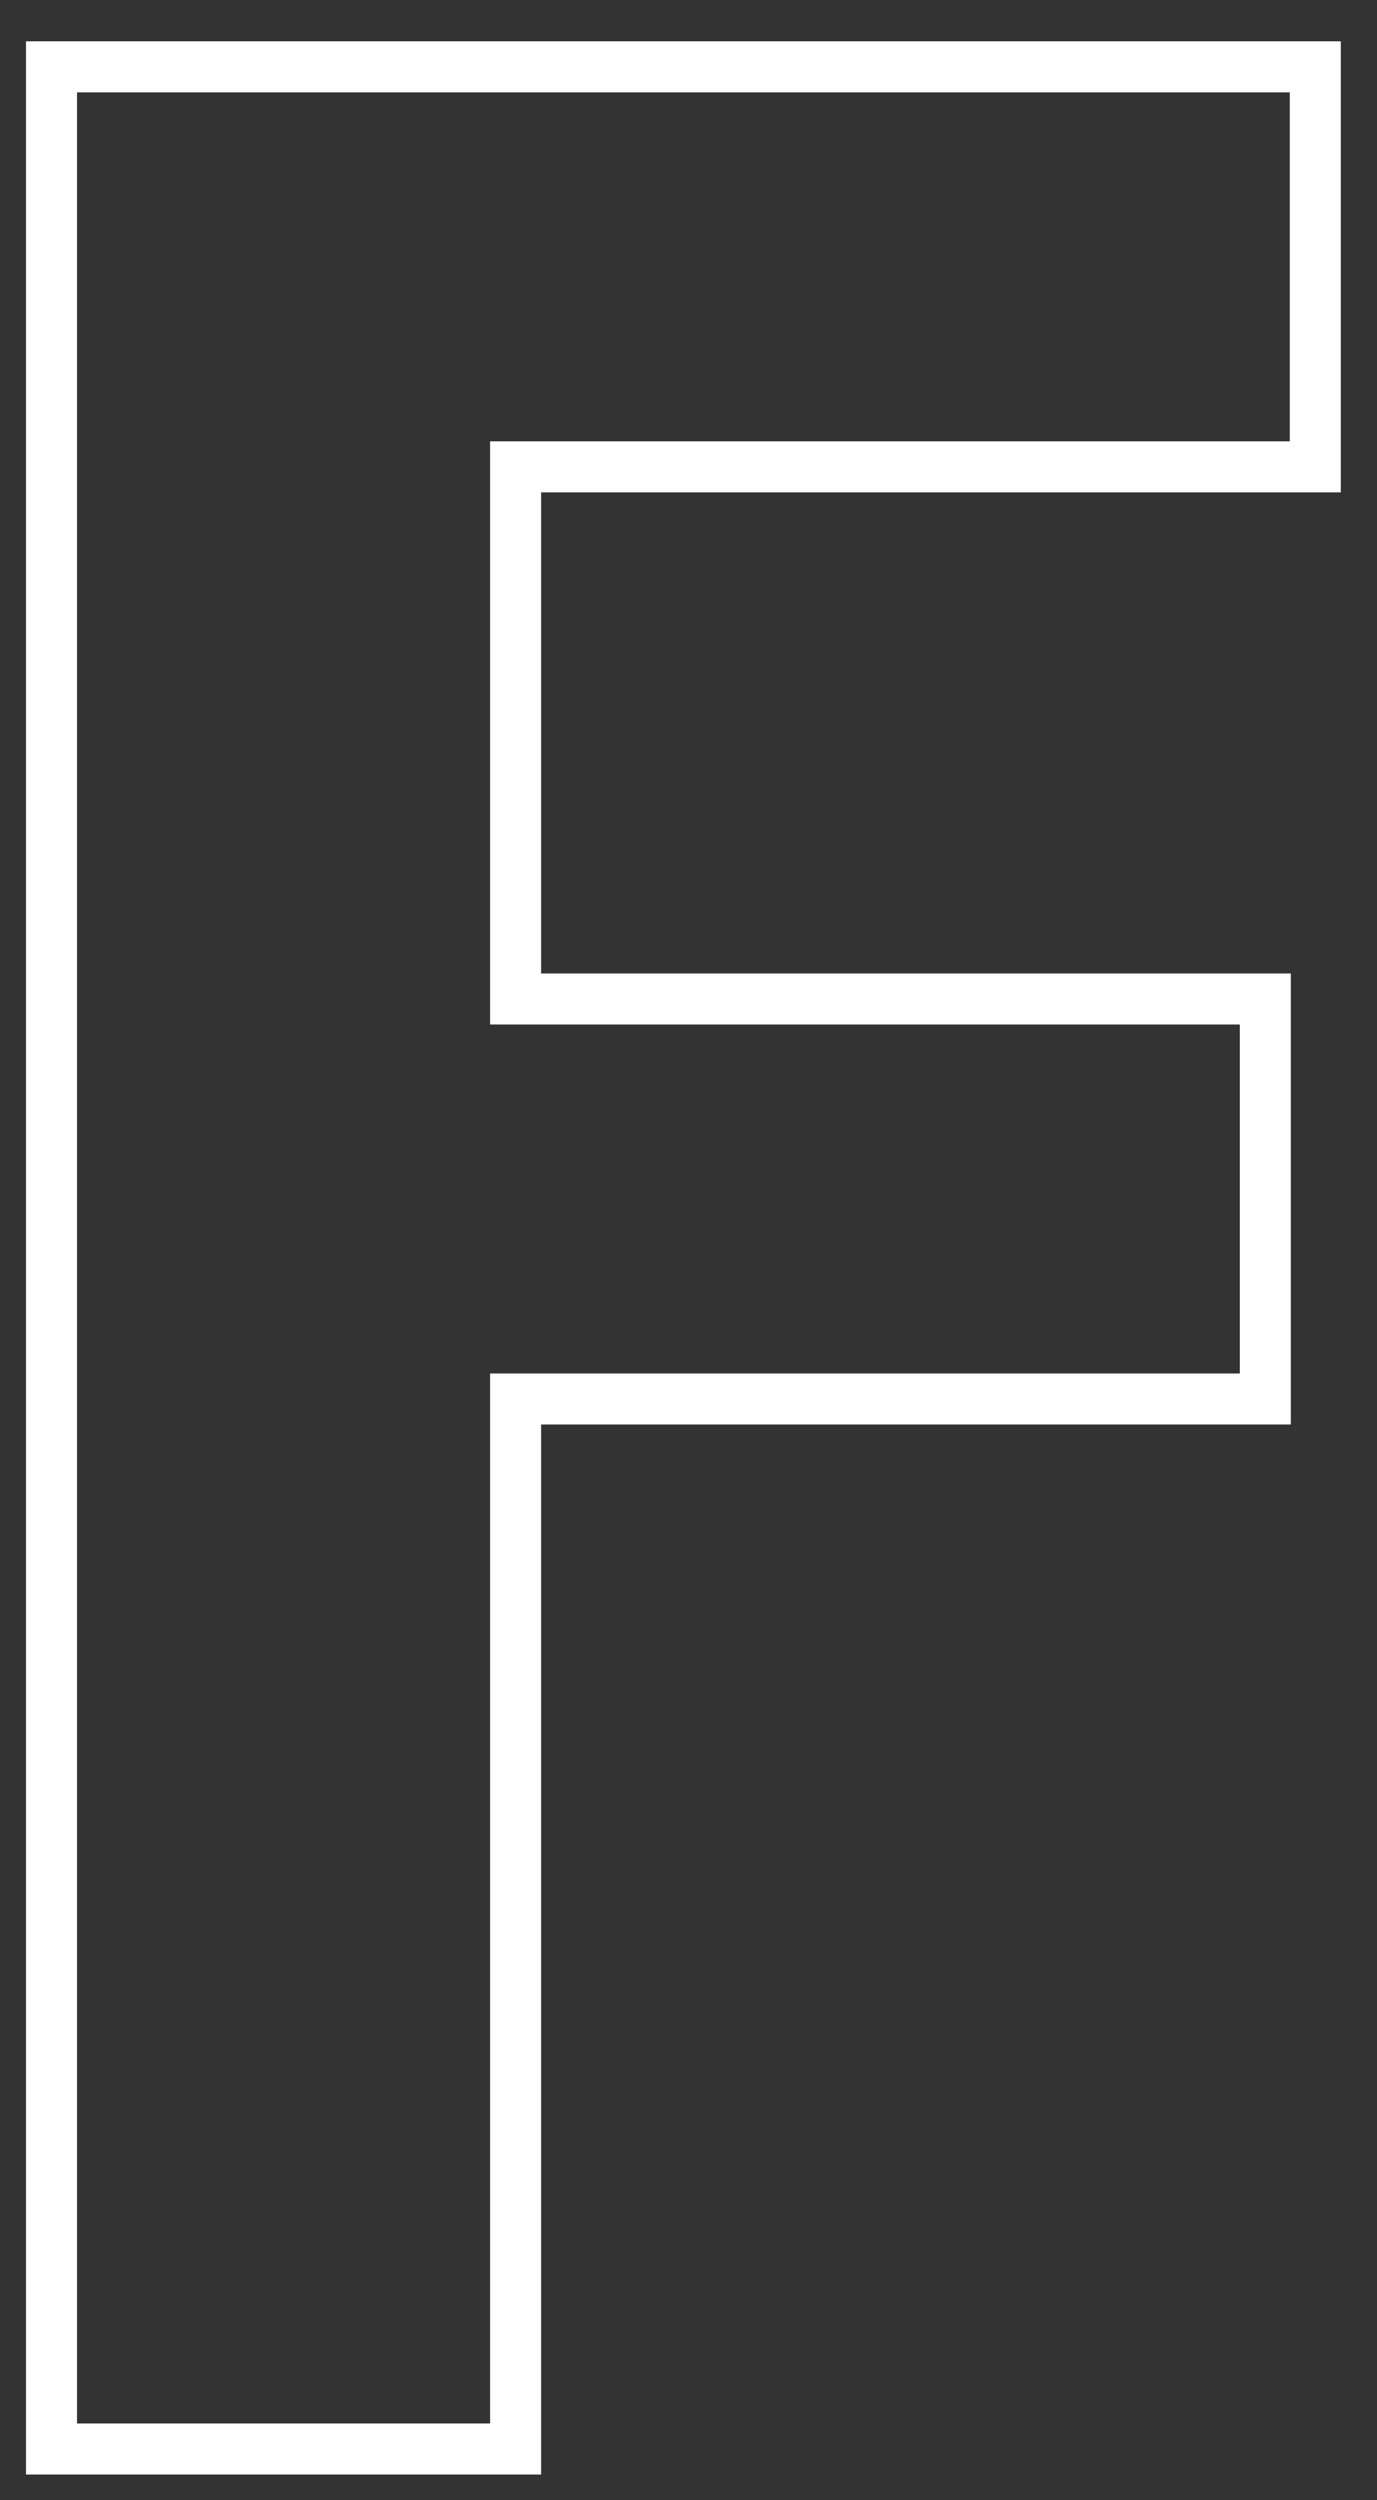 <?xml version="1.0" encoding="UTF-8" standalone="no"?> <svg xmlns="http://www.w3.org/2000/svg" xmlns:xlink="http://www.w3.org/1999/xlink" width="27px" height="49px" viewBox="0 0 27 49"><rect x="0" y="0" width="27" height="49" fill="#333333" stroke="none"/> <!-- Generator: Sketch 49.1 (51147) - http://www.bohemiancoding.com/sketch --> <title>F</title> <desc>Created with Sketch.</desc> <defs></defs> <g id="Page-1" stroke="none" stroke-width="1" fill="none" fill-rule="evenodd"> <polygon id="F" stroke="#FFFFFF" points="25.79 1.31 25.79 9.15 10.11 9.15 10.11 19.58 24.81 19.58 24.81 27.42 10.11 27.42 10.11 48 1.01 48 1.01 1.31"></polygon> </g> </svg> 